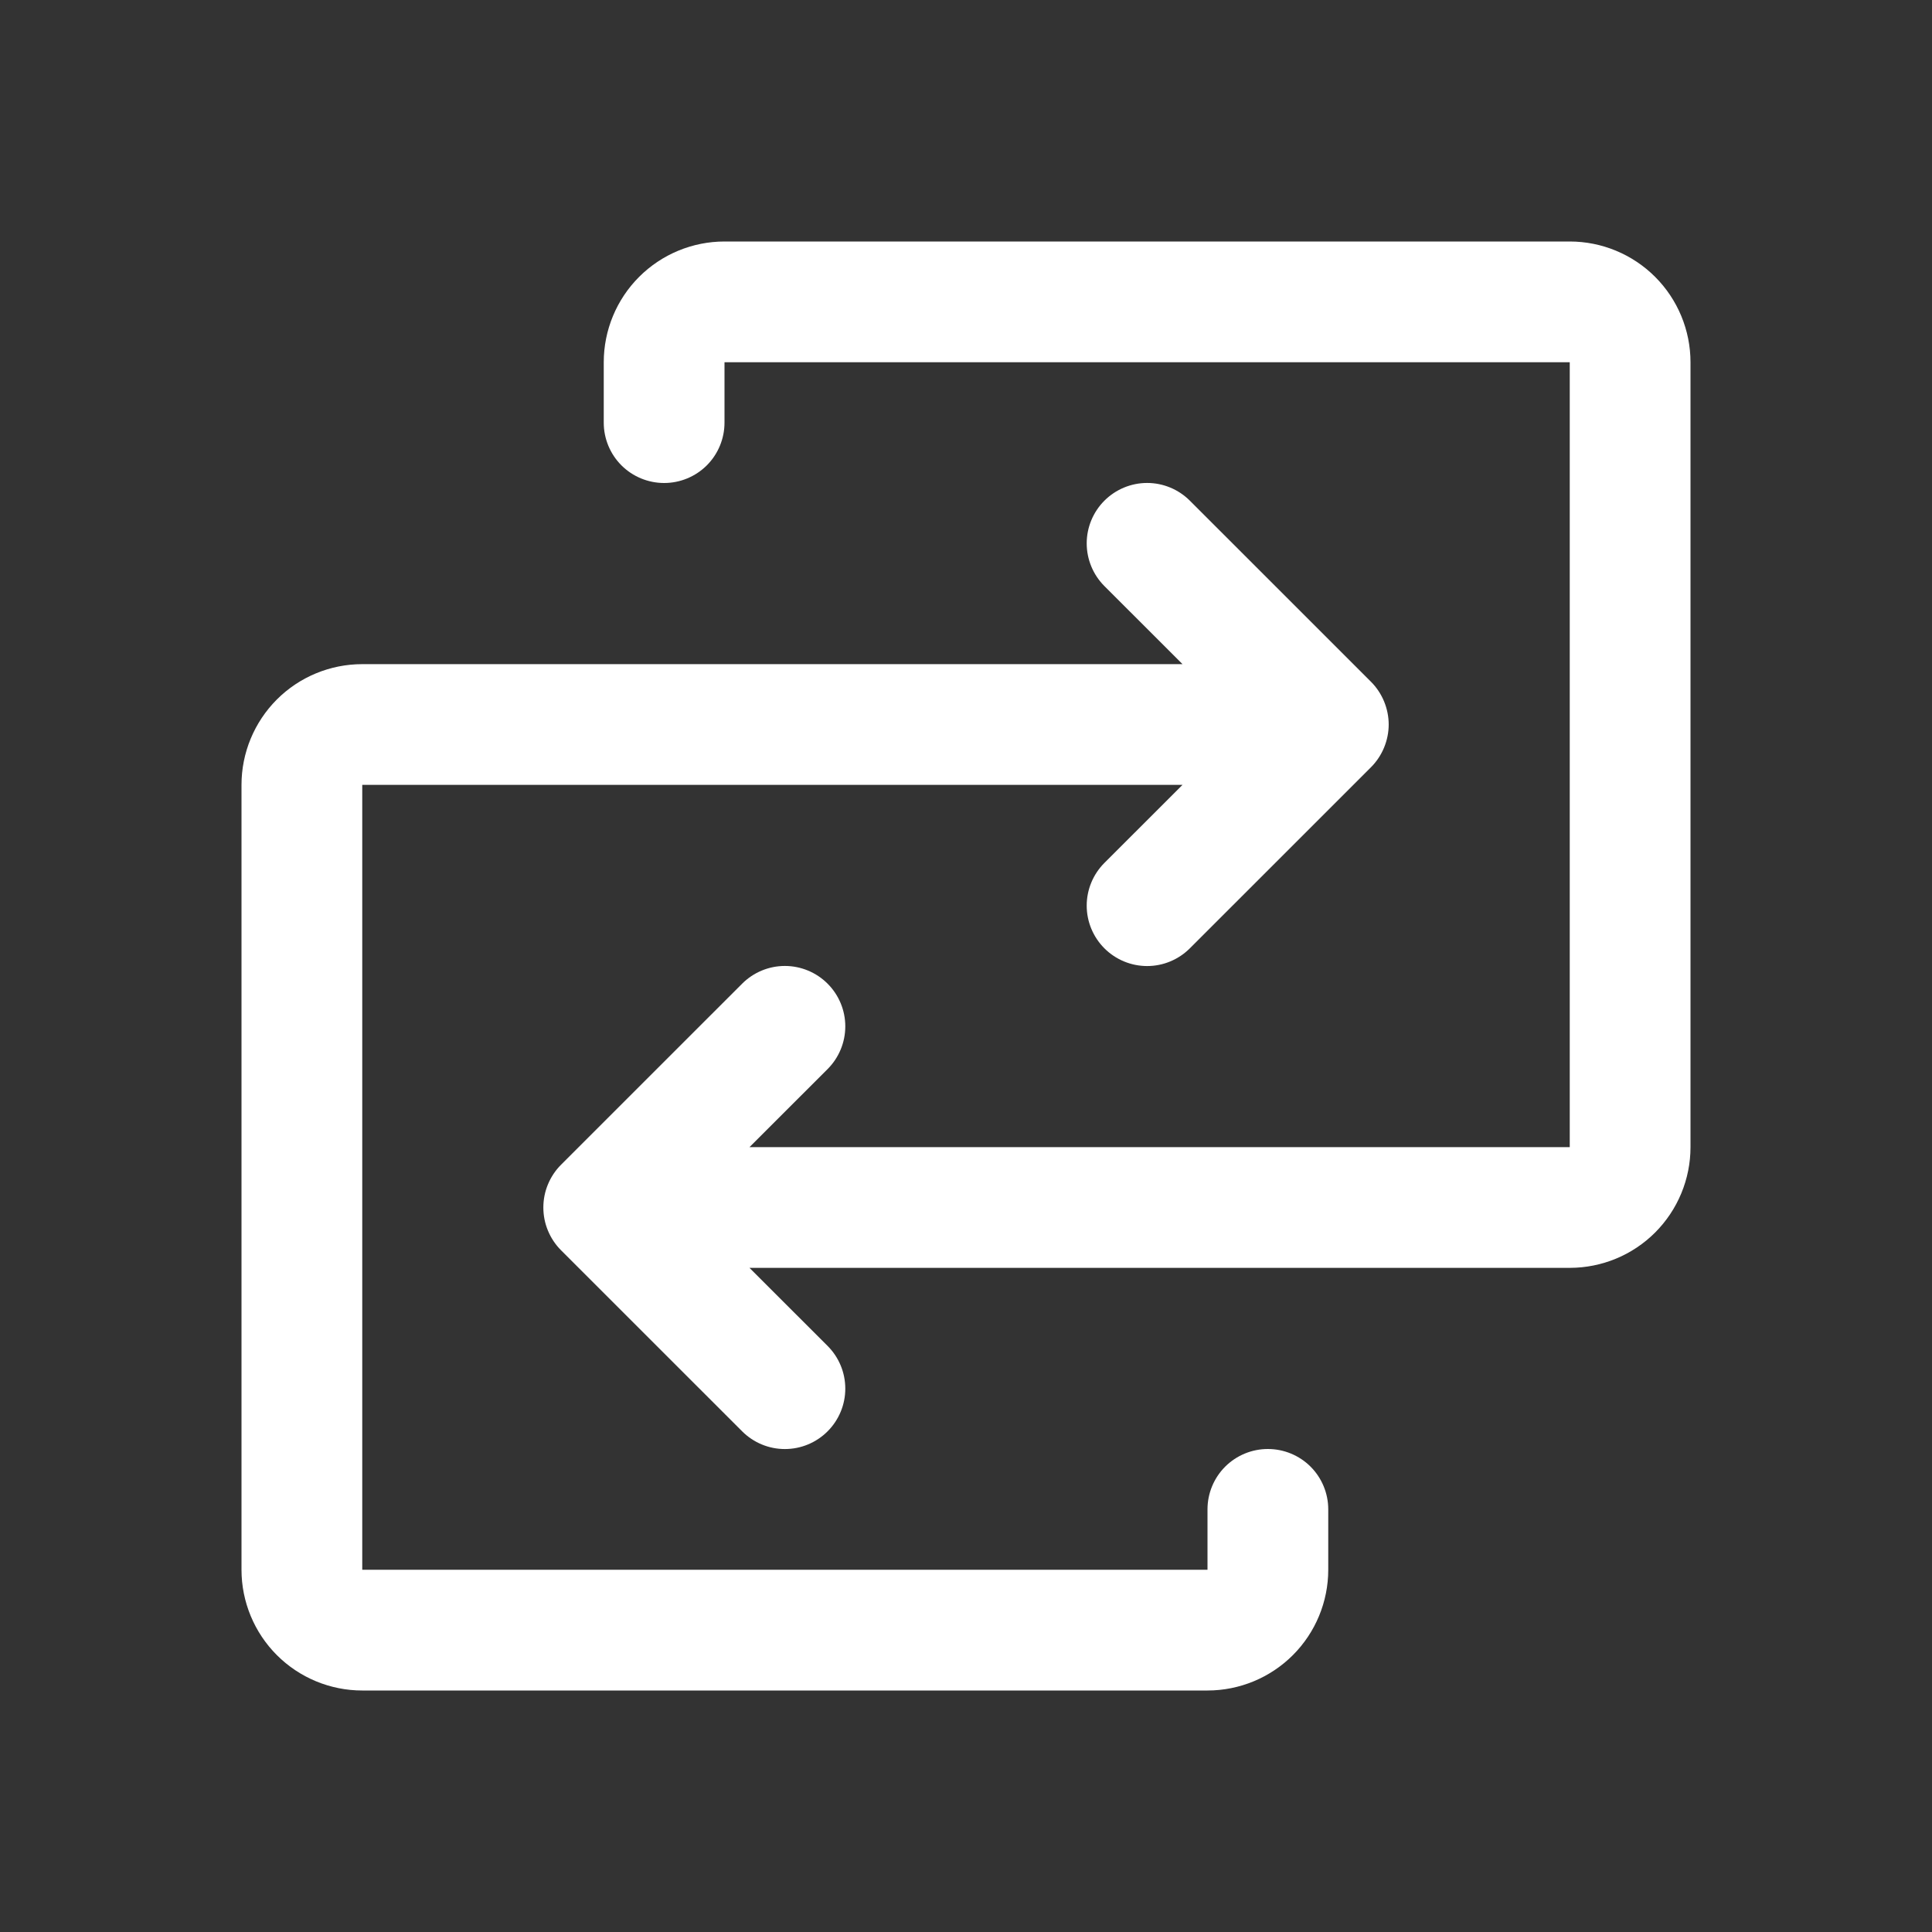 <svg width="42" height="42" viewBox="0 0 42 42" fill="none" xmlns="http://www.w3.org/2000/svg">
<rect x="0" y="0" width="42" height="42" fill="#333333" stroke="none"/>
<path d="M36.75 7.875V24.938C36.75 25.634 36.473 26.301 35.981 26.794C35.489 27.286 34.821 27.562 34.125 27.562H16.293L17.991 29.259C18.113 29.381 18.21 29.526 18.276 29.685C18.342 29.844 18.376 30.015 18.376 30.188C18.376 30.36 18.342 30.531 18.276 30.69C18.21 30.849 18.113 30.994 17.991 31.116C17.869 31.238 17.724 31.335 17.565 31.401C17.406 31.467 17.235 31.501 17.062 31.501C16.89 31.501 16.719 31.467 16.56 31.401C16.401 31.335 16.256 31.238 16.134 31.116L12.196 27.179C12.074 27.057 11.978 26.912 11.912 26.753C11.845 26.593 11.812 26.422 11.812 26.25C11.812 26.078 11.845 25.907 11.912 25.747C11.978 25.588 12.074 25.443 12.196 25.321L16.134 21.384C16.38 21.138 16.714 20.999 17.062 20.999C17.411 20.999 17.745 21.138 17.991 21.384C18.237 21.63 18.376 21.964 18.376 22.312C18.376 22.661 18.237 22.995 17.991 23.241L16.293 24.938H34.125V7.875H15.75V9.188C15.75 9.536 15.612 9.869 15.366 10.116C15.119 10.362 14.786 10.5 14.438 10.5C14.089 10.5 13.756 10.362 13.509 10.116C13.263 9.869 13.125 9.536 13.125 9.188V7.875C13.125 7.179 13.402 6.511 13.894 6.019C14.386 5.527 15.054 5.25 15.75 5.25H34.125C34.821 5.25 35.489 5.527 35.981 6.019C36.473 6.511 36.75 7.179 36.75 7.875ZM27.562 31.5C27.214 31.5 26.881 31.638 26.634 31.884C26.388 32.131 26.25 32.464 26.25 32.812V34.125H7.875V17.062H25.707L24.009 18.759C23.763 19.005 23.624 19.339 23.624 19.688C23.624 20.036 23.763 20.37 24.009 20.616C24.255 20.862 24.589 21.001 24.938 21.001C25.286 21.001 25.62 20.862 25.866 20.616L29.804 16.679C29.926 16.557 30.022 16.412 30.088 16.253C30.154 16.093 30.189 15.922 30.189 15.75C30.189 15.578 30.154 15.407 30.088 15.247C30.022 15.088 29.926 14.943 29.804 14.821L25.866 10.884C25.62 10.638 25.286 10.499 24.938 10.499C24.589 10.499 24.255 10.638 24.009 10.884C23.763 11.13 23.624 11.464 23.624 11.812C23.624 12.161 23.763 12.495 24.009 12.741L25.707 14.438H7.875C7.179 14.438 6.511 14.714 6.019 15.206C5.527 15.699 5.25 16.366 5.25 17.062V34.125C5.25 34.821 5.527 35.489 6.019 35.981C6.511 36.473 7.179 36.75 7.875 36.75H26.25C26.946 36.75 27.614 36.473 28.106 35.981C28.598 35.489 28.875 34.821 28.875 34.125V32.812C28.875 32.464 28.737 32.131 28.491 31.884C28.244 31.638 27.911 31.5 27.562 31.5Z" fill="white"/>
</svg>
